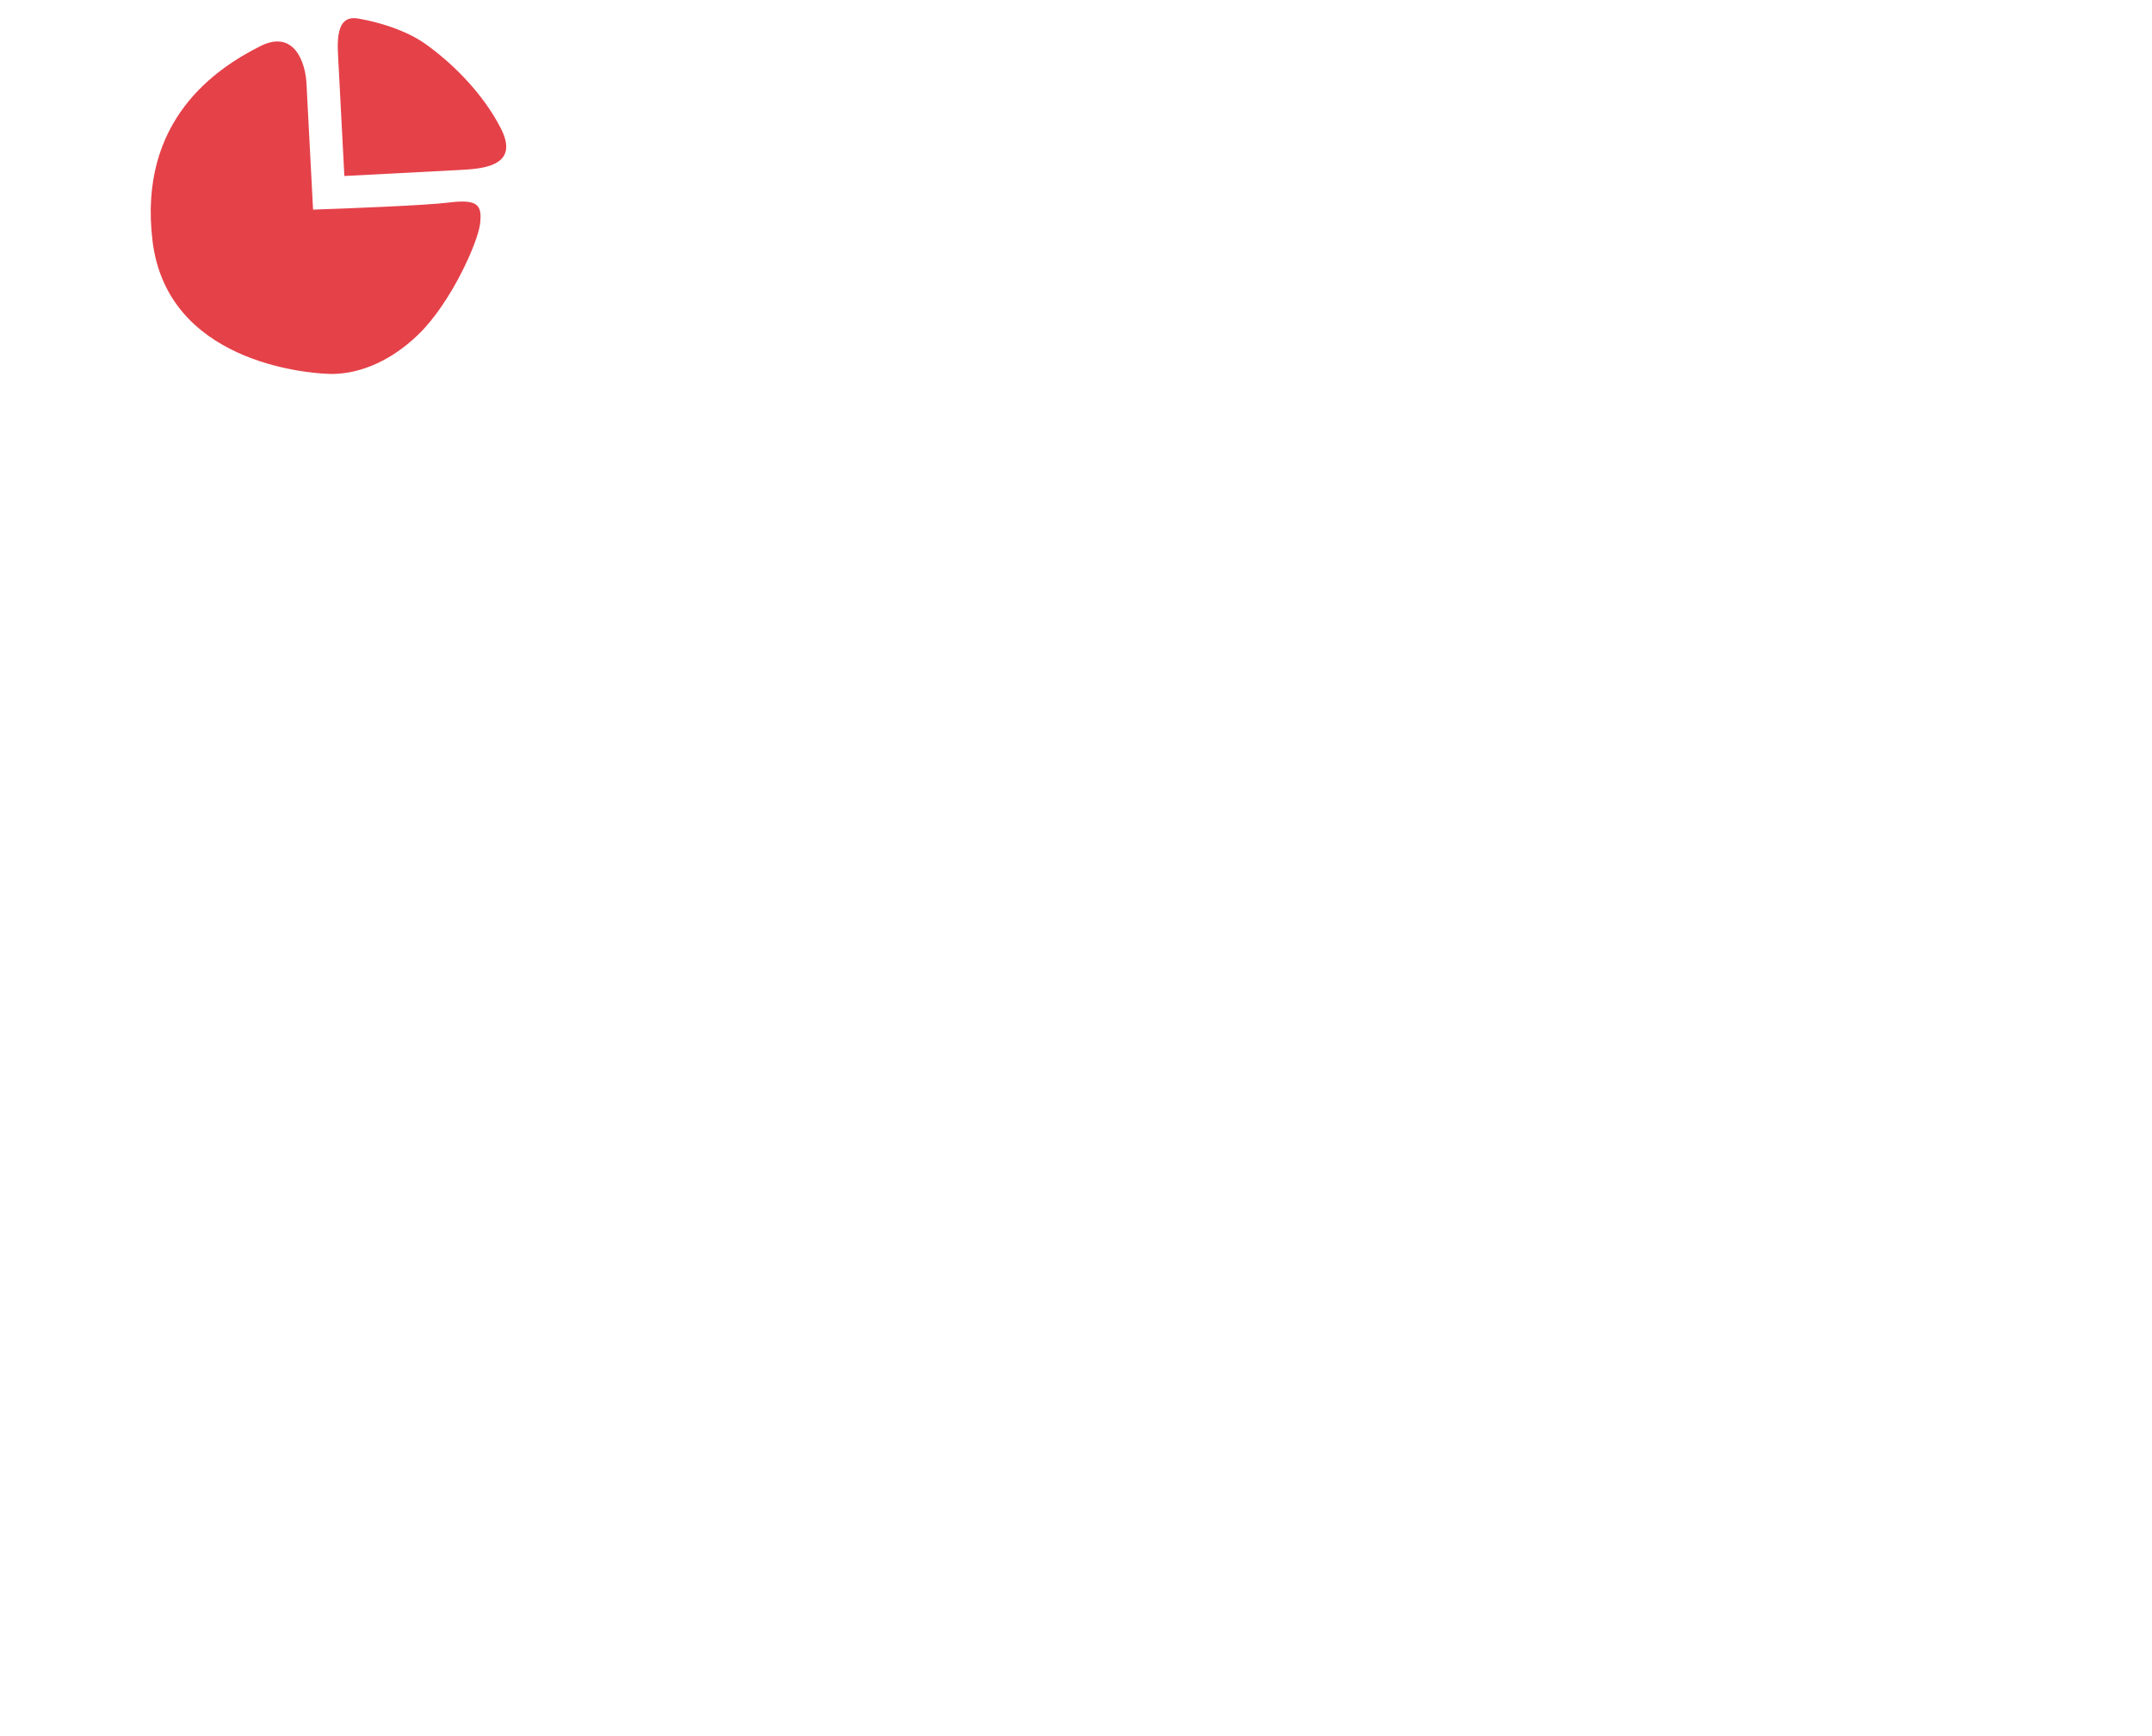 <svg xmlns="http://www.w3.org/2000/svg" width="611" height="493" viewBox="0 0 611 493" fill="none"><path d="M87.009 23.58L88.595 53.972L88.885 59.524C99.035 59.189 120.966 58.318 127.494 57.509C135.653 56.497 136.914 58.189 136.311 63.495C135.709 68.801 128.096 85.9 118.886 94.879C109.676 103.857 100.131 106.406 93.373 106.173C86.615 105.94 47.439 102.71 43.299 68.35C39.16 33.989 61.565 19.341 73.852 13.132C83.682 8.165 86.719 18.028 87.009 23.58Z" fill="#E54149"></path><path d="M97.772 49.976L95.941 14.909C95.392 4.389 99.518 4.76 102.781 5.468C102.781 5.468 113.433 7.257 120.742 12.443C128.052 17.628 137.007 26.245 142.236 36.521C147.465 46.797 137.843 47.885 131.116 48.236L97.772 49.976Z" fill="#E54149"></path></svg>